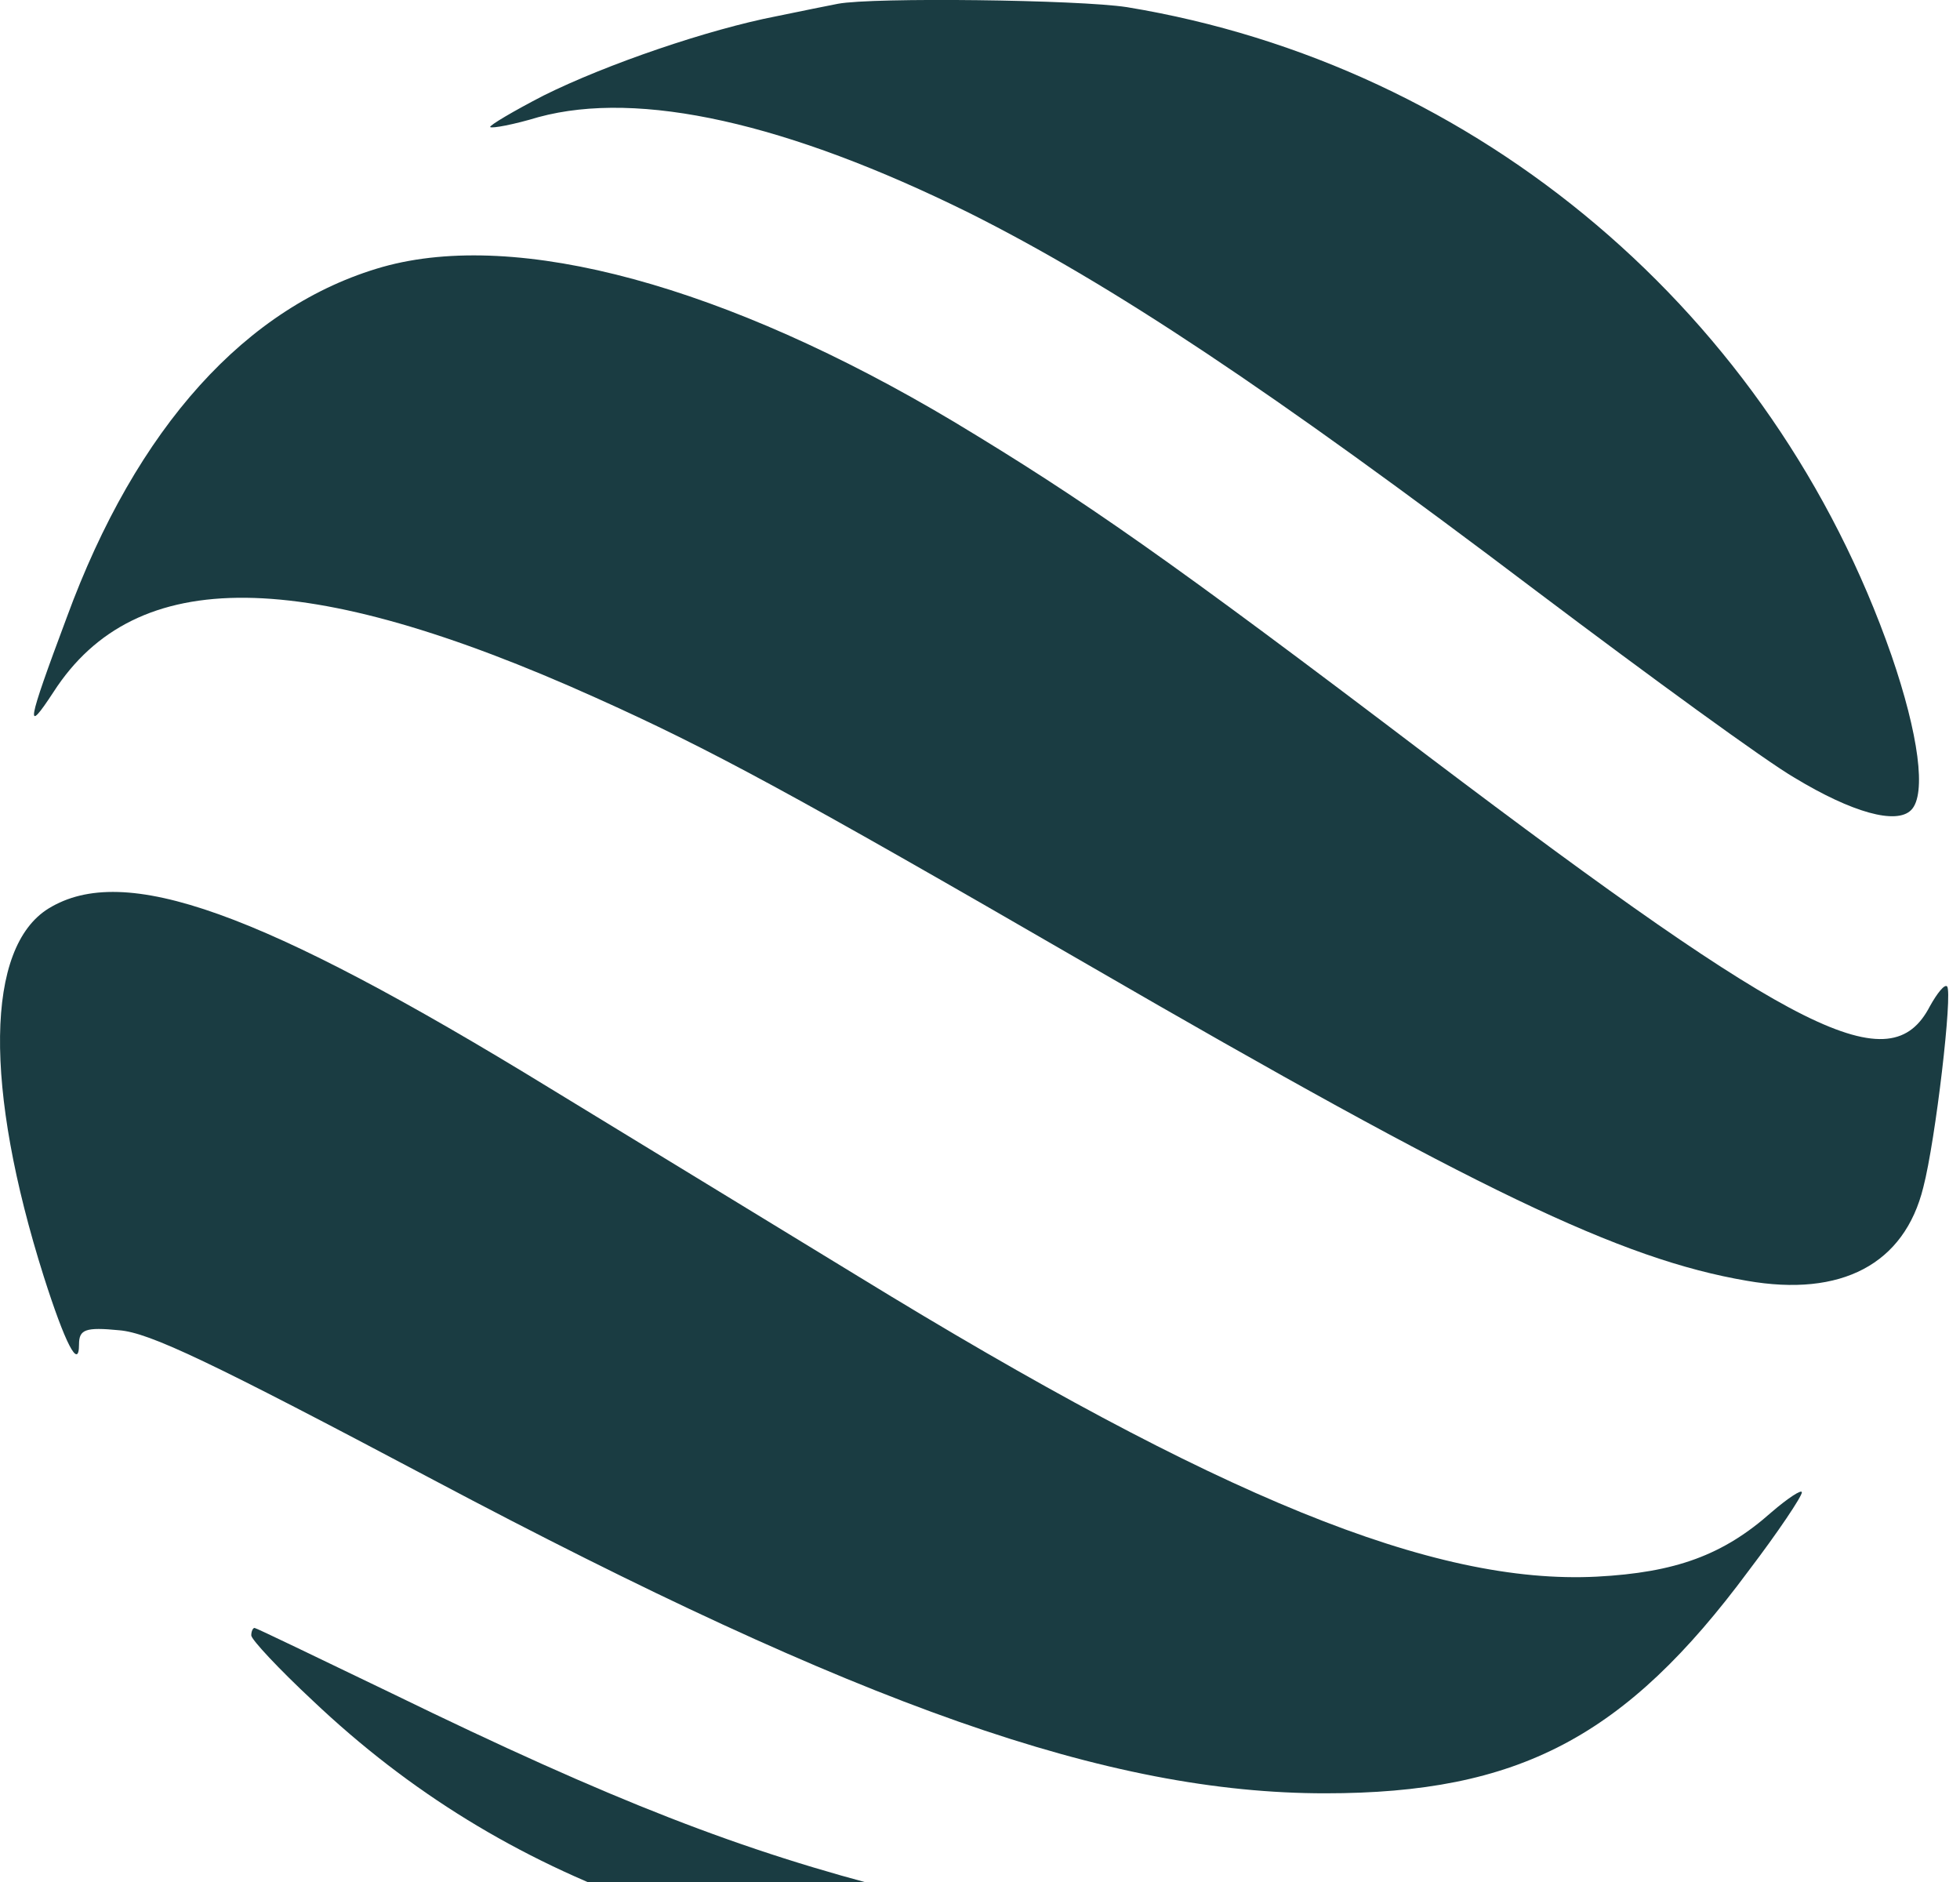 <svg width="25" height="24" viewBox="0 0 25 24" fill="none" xmlns="http://www.w3.org/2000/svg">
<path d="M10.689 0.048C10.574 0.069 10.218 0.143 9.904 0.207C9.036 0.375 7.738 0.818 6.932 1.219C6.545 1.419 6.242 1.599 6.252 1.62C6.273 1.641 6.556 1.588 6.87 1.493C8.157 1.145 10.04 1.567 12.364 2.716C14.174 3.623 16.194 4.963 19.595 7.536C21.049 8.632 22.525 9.708 22.891 9.919C23.623 10.362 24.189 10.52 24.377 10.33C24.576 10.13 24.471 9.36 24.126 8.358C22.608 4.003 18.862 0.829 14.373 0.091C13.755 -0.004 11.139 -0.036 10.689 0.048Z" fill="#1A3C42"/>
<path d="M4.88 3.404C3.142 3.9 1.74 5.45 0.851 7.875C0.338 9.246 0.317 9.383 0.683 8.824C1.73 7.2 3.875 7.221 7.6 8.898C9.055 9.552 10.07 10.1 13.879 12.304C18.85 15.183 20.671 16.058 22.282 16.333C23.486 16.544 24.291 16.122 24.532 15.141C24.689 14.54 24.909 12.652 24.835 12.579C24.804 12.547 24.71 12.663 24.616 12.832C24.113 13.802 22.952 13.222 18.222 9.647C14.915 7.137 13.827 6.378 12.163 5.376C9.264 3.647 6.606 2.919 4.88 3.404Z" fill="#1A3C42"/>
<path d="M0.62 11.585C-0.185 12.081 -0.206 13.863 0.558 16.278C0.83 17.132 1.008 17.48 1.008 17.143C1.008 16.953 1.091 16.922 1.52 16.964C1.908 16.995 2.682 17.364 5.528 18.872C10.98 21.762 14.141 22.869 16.903 22.869C19.373 22.869 20.733 22.152 22.303 20.032C22.68 19.537 22.983 19.083 22.983 19.031C22.983 18.988 22.805 19.104 22.596 19.284C21.979 19.832 21.372 20.053 20.367 20.106C18.285 20.212 15.543 19.094 10.949 16.278C9.829 15.593 8.061 14.517 7.025 13.884C3.31 11.607 1.583 10.995 0.62 11.585Z" fill="#1A3C42"/>
<path d="M3.205 20.855C3.205 20.908 3.561 21.288 3.99 21.688C5.225 22.859 6.606 23.703 8.207 24.282C9.735 24.831 10.331 24.926 12.414 24.926C14.109 24.926 14.475 24.894 15.323 24.673C15.846 24.536 16.286 24.42 16.286 24.409C16.286 24.409 15.449 24.398 14.434 24.398C12.77 24.398 12.456 24.367 11.462 24.114C9.463 23.608 7.809 22.964 4.995 21.593C4.053 21.14 3.268 20.76 3.247 20.76C3.226 20.76 3.205 20.802 3.205 20.855Z" fill="#1A3C42"/>
</svg>

